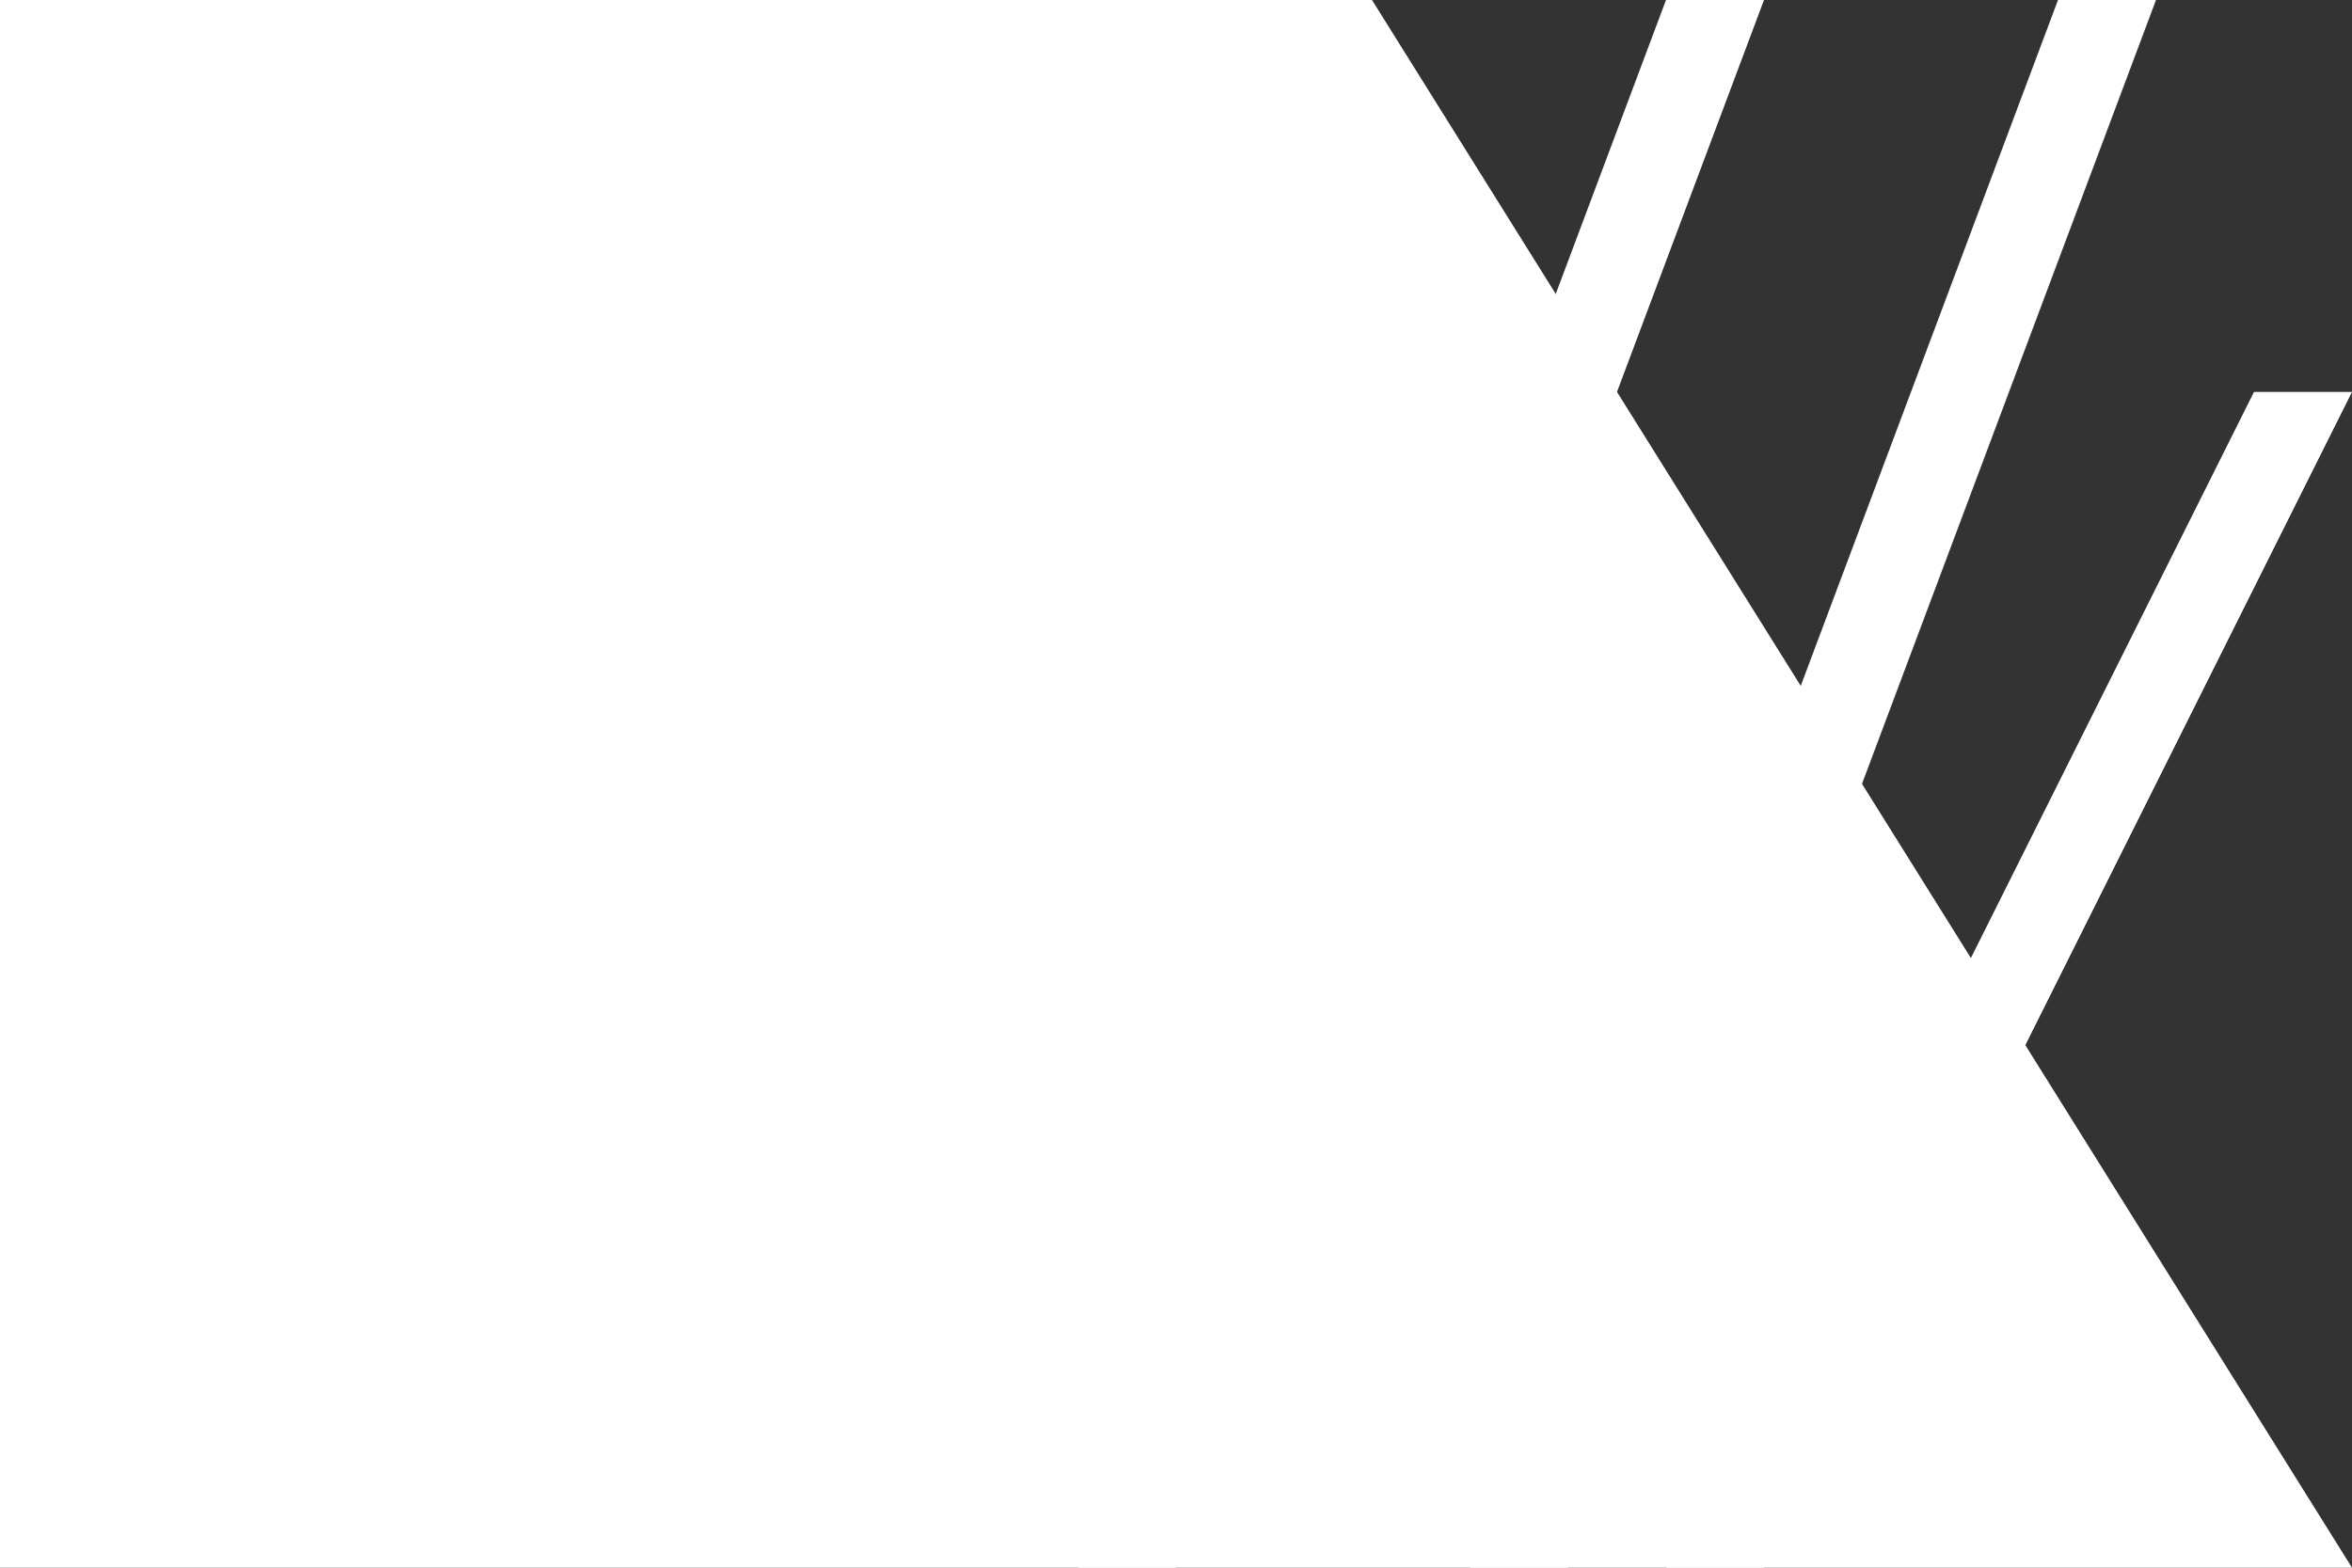 <svg xmlns="http://www.w3.org/2000/svg" viewBox="0 0 1200 800"><rect x="0" y="0" width="1200" height="800" fill="#333333" stroke="none"/><polygon fill="white" points="0,0 700,0 1200,800 0,800"></polygon><polygon fill="white" points="850,0 900,0 600,800 550,800"></polygon><polygon fill="white" points="1050,0 1100,0 800,800 750,800"></polygon><polygon fill="white" points="1150,200 1200,200 900,800 850,800"></polygon></svg>